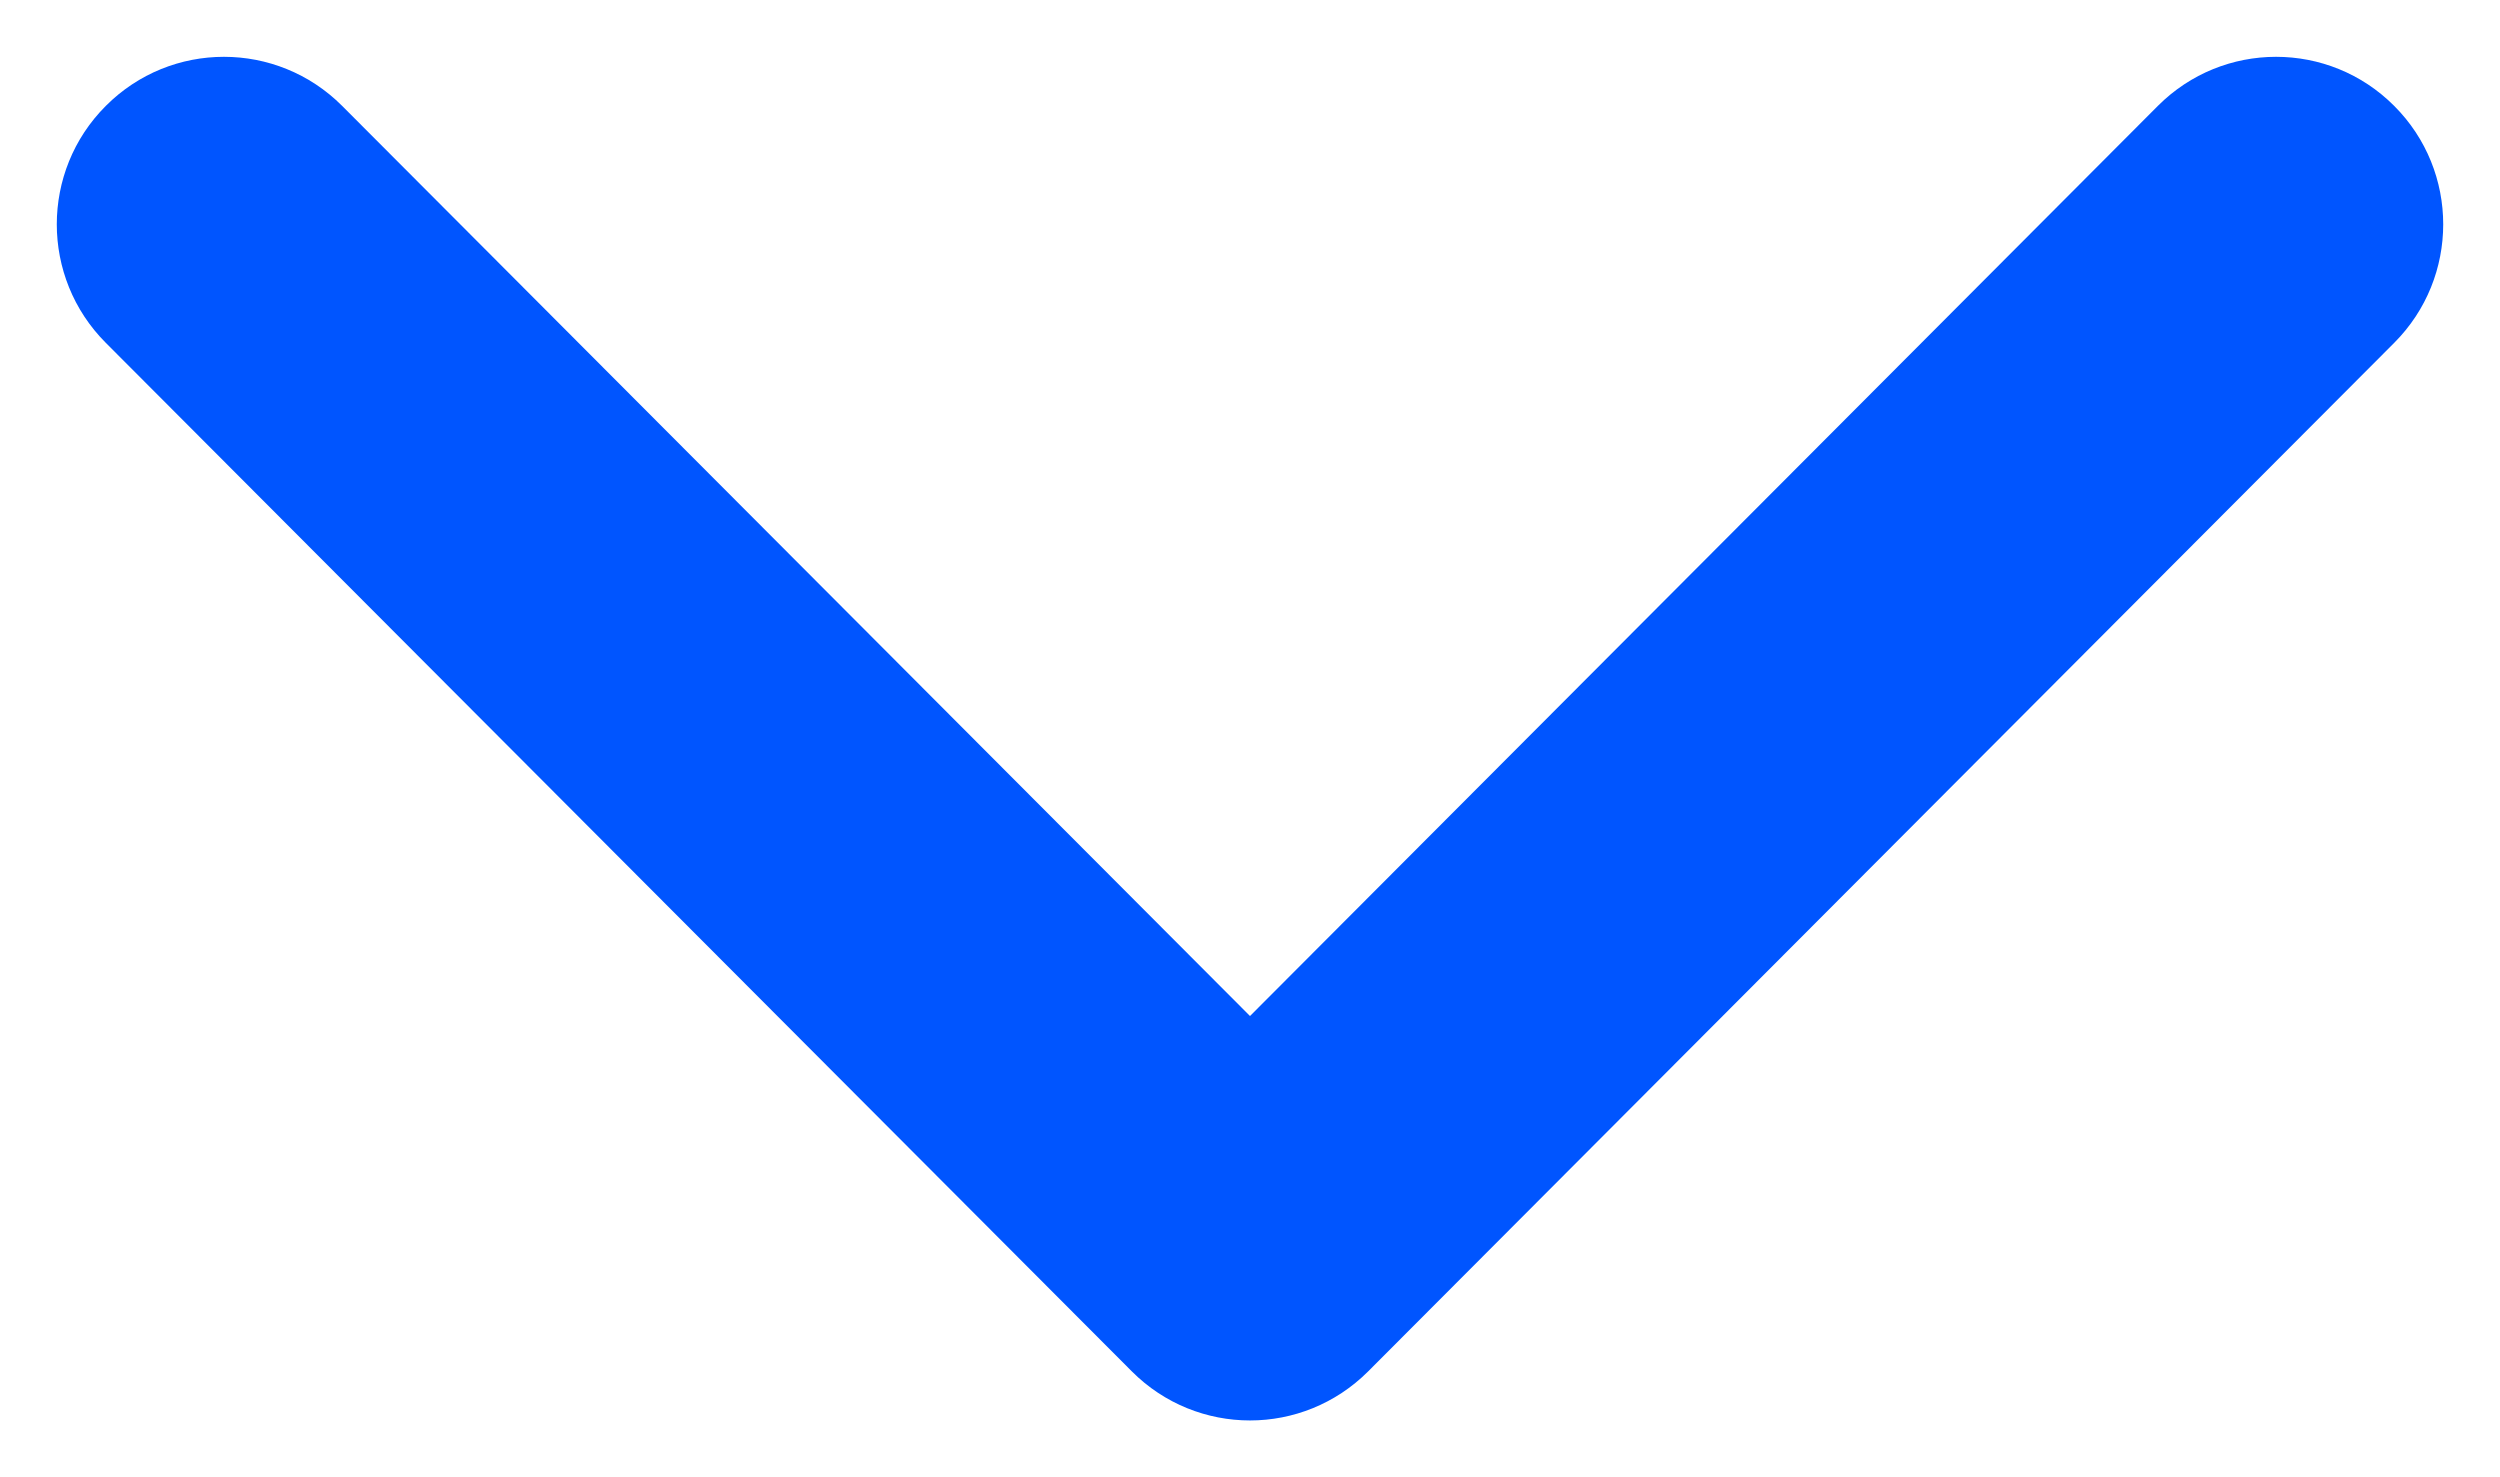 <svg xmlns="http://www.w3.org/2000/svg" width="22" height="13" viewBox="0 0 22 13">
  <path fill="#05F" d="M1128.568,51.54 L1119.517,60.569 C1118.941,61.144 1118.007,61.144 1117.432,60.569 C1116.856,59.995 1116.856,59.064 1117.432,58.489 L1125.441,50.5 L1117.432,42.511 C1116.856,41.936 1116.856,41.005 1117.432,40.431 C1118.007,39.856 1118.941,39.856 1119.517,40.431 L1128.568,49.46 C1128.856,49.748 1129,50.124 1129,50.5 C1129,50.876 1128.856,51.253 1128.568,51.54 Z" transform="rotate(90 589 -527.5)"/>
</svg>
